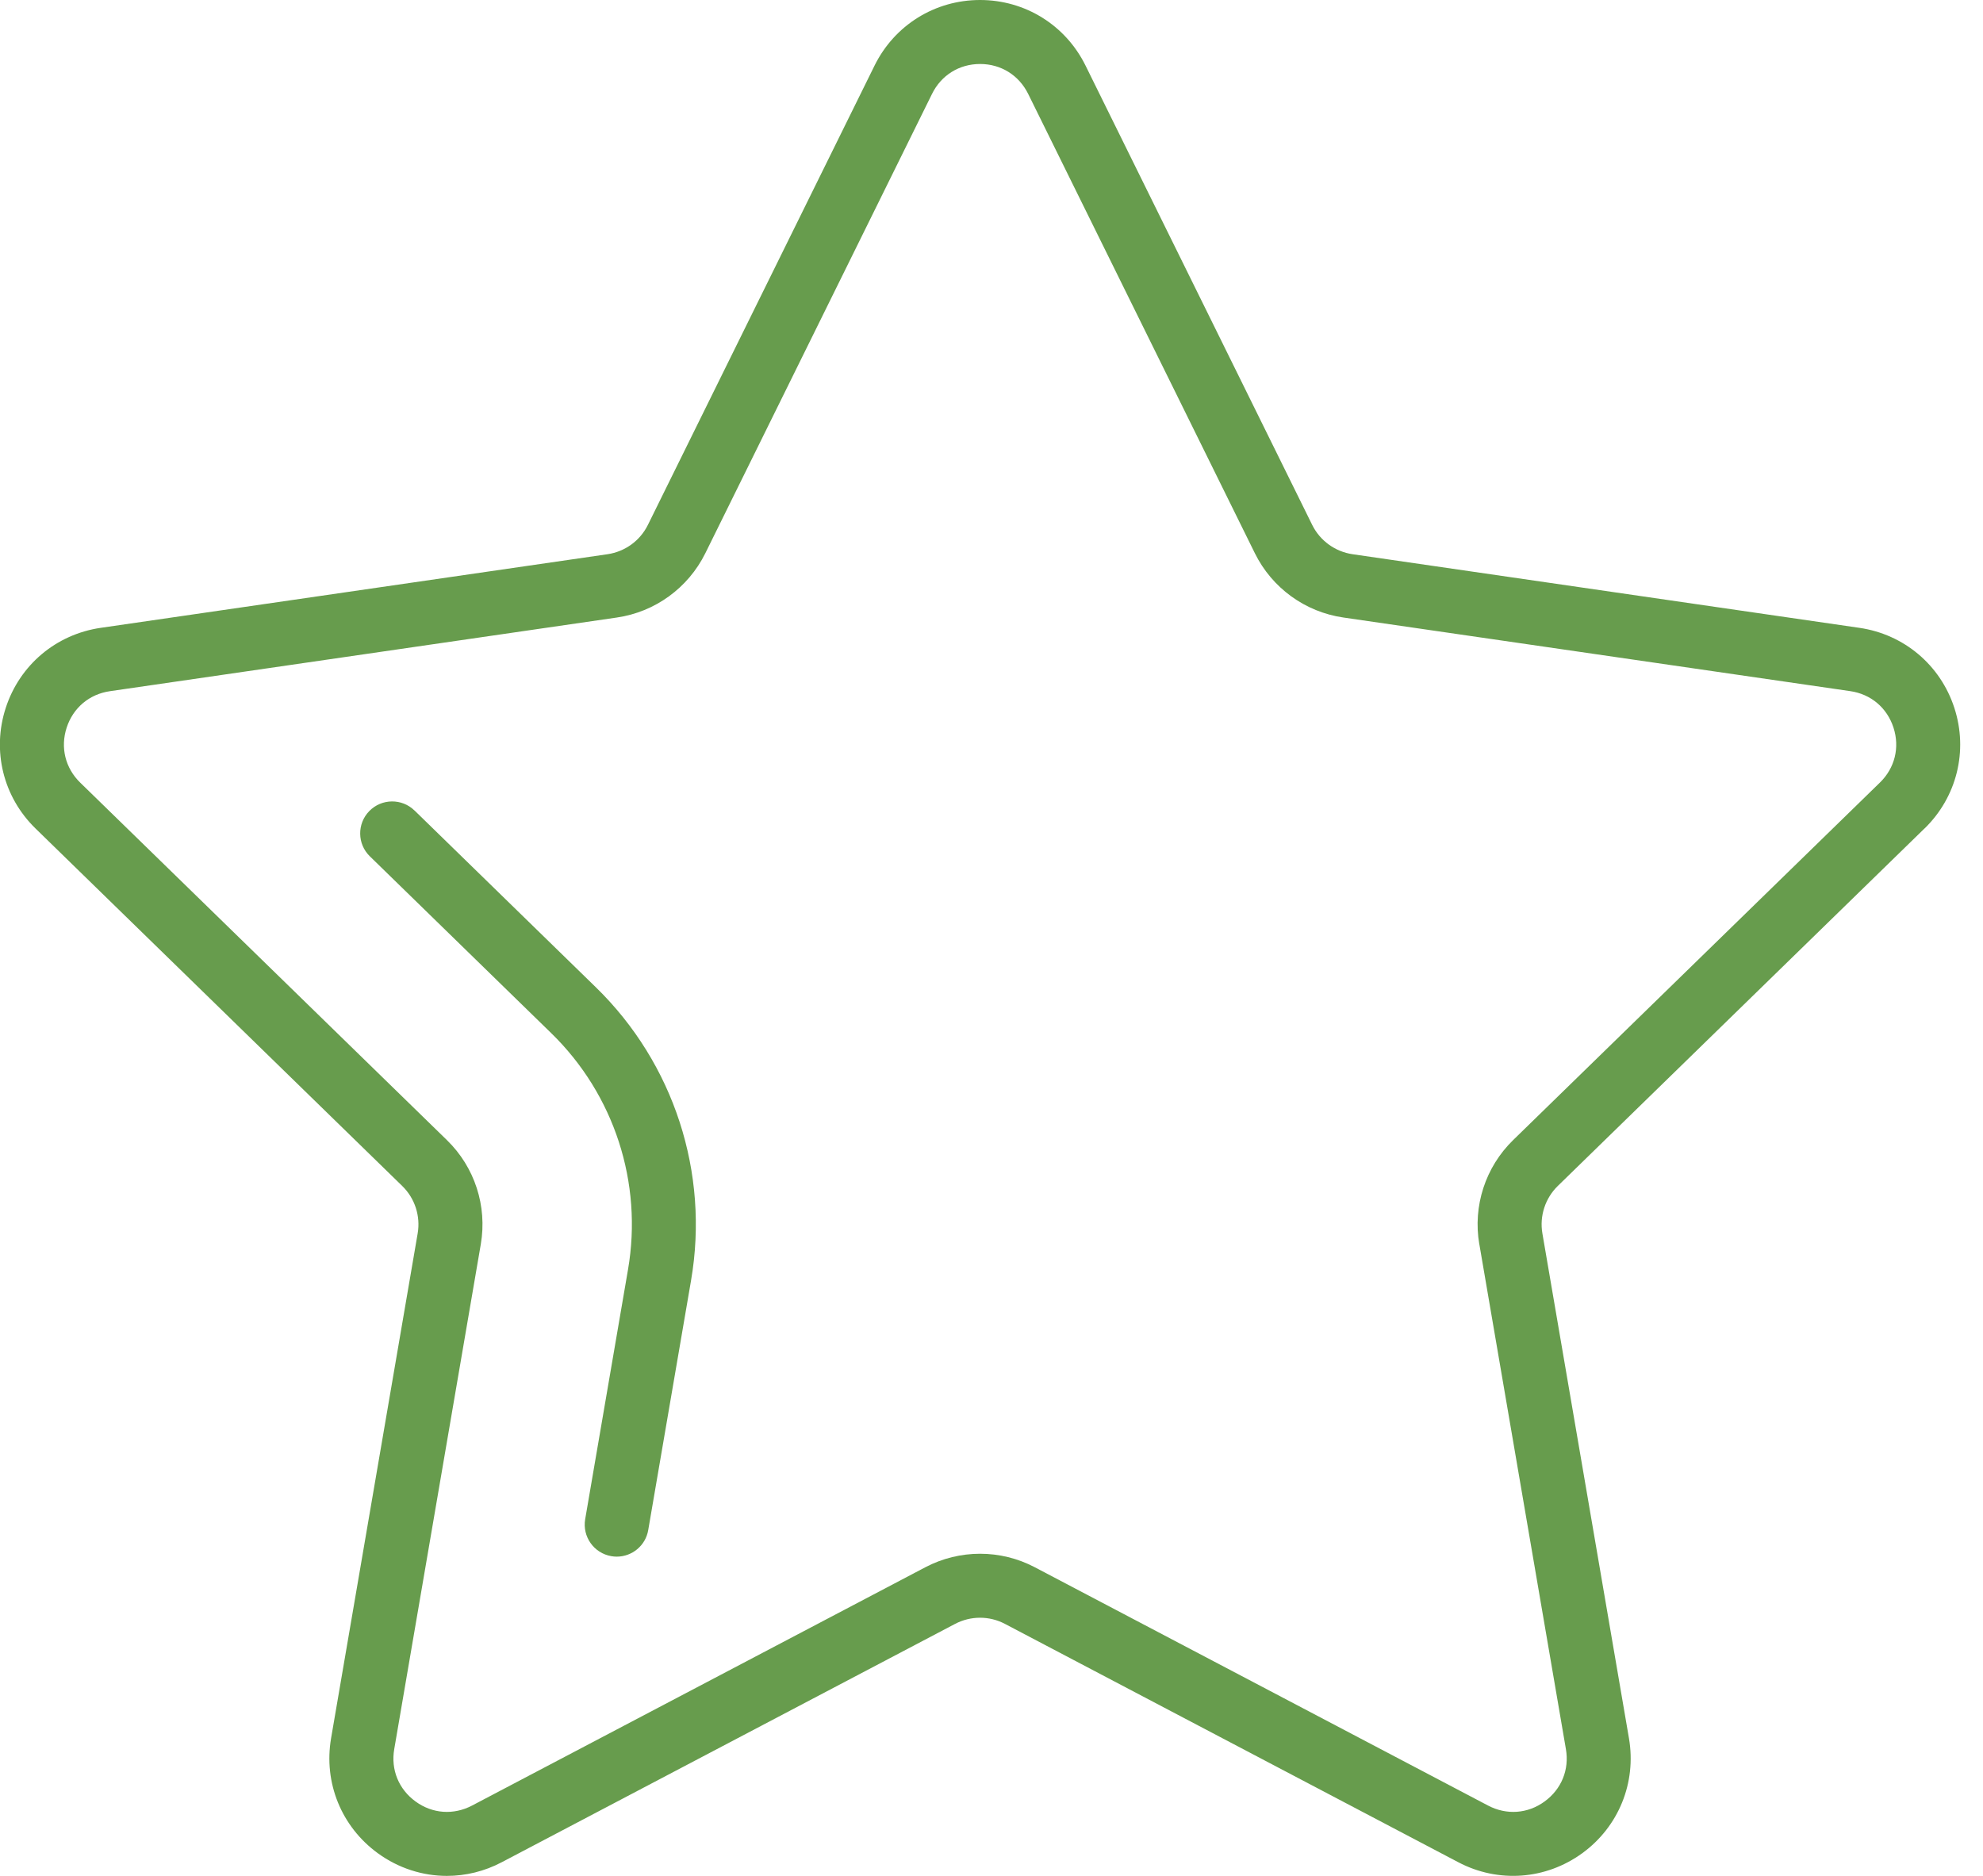 <svg width="74" height="70" viewBox="0 0 74 70" fill="none" xmlns="http://www.w3.org/2000/svg">
<g clip-path="url(#clip0_1370_32358)">
<path d="M71.82 30.915C73.025 29.74 73.451 28.017 72.931 26.416C72.411 24.815 71.053 23.671 69.388 23.428L50.474 20.681C49.822 20.585 49.259 20.177 48.967 19.586L40.509 2.447C39.764 0.938 38.257 0 36.573 0C34.889 0 33.381 0.938 32.636 2.447L24.178 19.586C23.887 20.177 23.324 20.585 22.671 20.681L3.758 23.428C2.091 23.671 0.734 24.815 0.214 26.416C-0.306 28.017 0.12 29.74 1.325 30.915L15.011 44.256C15.483 44.716 15.697 45.378 15.586 46.027L12.355 64.864C12.071 66.524 12.741 68.167 14.102 69.156C14.871 69.715 15.772 70 16.677 70C17.374 70 18.077 69.832 18.724 69.49L35.64 60.597C36.224 60.291 36.918 60.289 37.503 60.597L54.419 69.49C55.909 70.274 57.68 70.145 59.042 69.156C60.403 68.167 61.073 66.522 60.788 64.864L57.558 46.027C57.446 45.378 57.662 44.714 58.133 44.254L71.819 30.913L71.82 30.915ZM55.205 46.43L58.435 65.268C58.568 66.035 58.269 66.766 57.639 67.224C57.01 67.683 56.221 67.737 55.532 67.376L38.616 58.483C37.339 57.811 35.81 57.811 34.531 58.483L17.615 67.376C16.925 67.737 16.138 67.683 15.508 67.224C14.878 66.766 14.579 66.035 14.712 65.268L17.942 46.43C18.186 45.006 17.716 43.554 16.679 42.545L2.993 29.204C2.436 28.661 2.247 27.893 2.487 27.154C2.728 26.413 3.331 25.903 4.103 25.792L23.016 23.044C24.445 22.837 25.68 21.939 26.321 20.644L34.781 3.503C35.126 2.804 35.796 2.388 36.575 2.388C37.353 2.388 38.023 2.806 38.368 3.503L46.827 20.642C47.467 21.939 48.702 22.836 50.131 23.043L69.045 25.79C69.816 25.901 70.419 26.411 70.66 27.152C70.9 27.893 70.711 28.66 70.152 29.203L56.465 42.544C55.431 43.552 54.959 45.004 55.203 46.428L55.205 46.43Z" fill="#679C4D"/>
<path d="M15.468 30.245C14.998 29.785 14.241 29.794 13.78 30.266C13.32 30.738 13.329 31.494 13.802 31.954L20.572 38.554C22.922 40.844 23.992 44.139 23.436 47.372L21.837 56.691C21.726 57.34 22.163 57.958 22.812 58.069C22.881 58.082 22.948 58.087 23.015 58.087C23.587 58.087 24.091 57.677 24.19 57.095L25.789 47.775C26.476 43.768 25.149 39.681 22.237 36.842L15.466 30.241L15.468 30.245Z" fill="#679C4D"/>
</g>
<defs>
<clipPath id="clip0_1370_32358">
<rect width="73.153" height="70" fill="white"/>
</clipPath>
</defs>
</svg>
